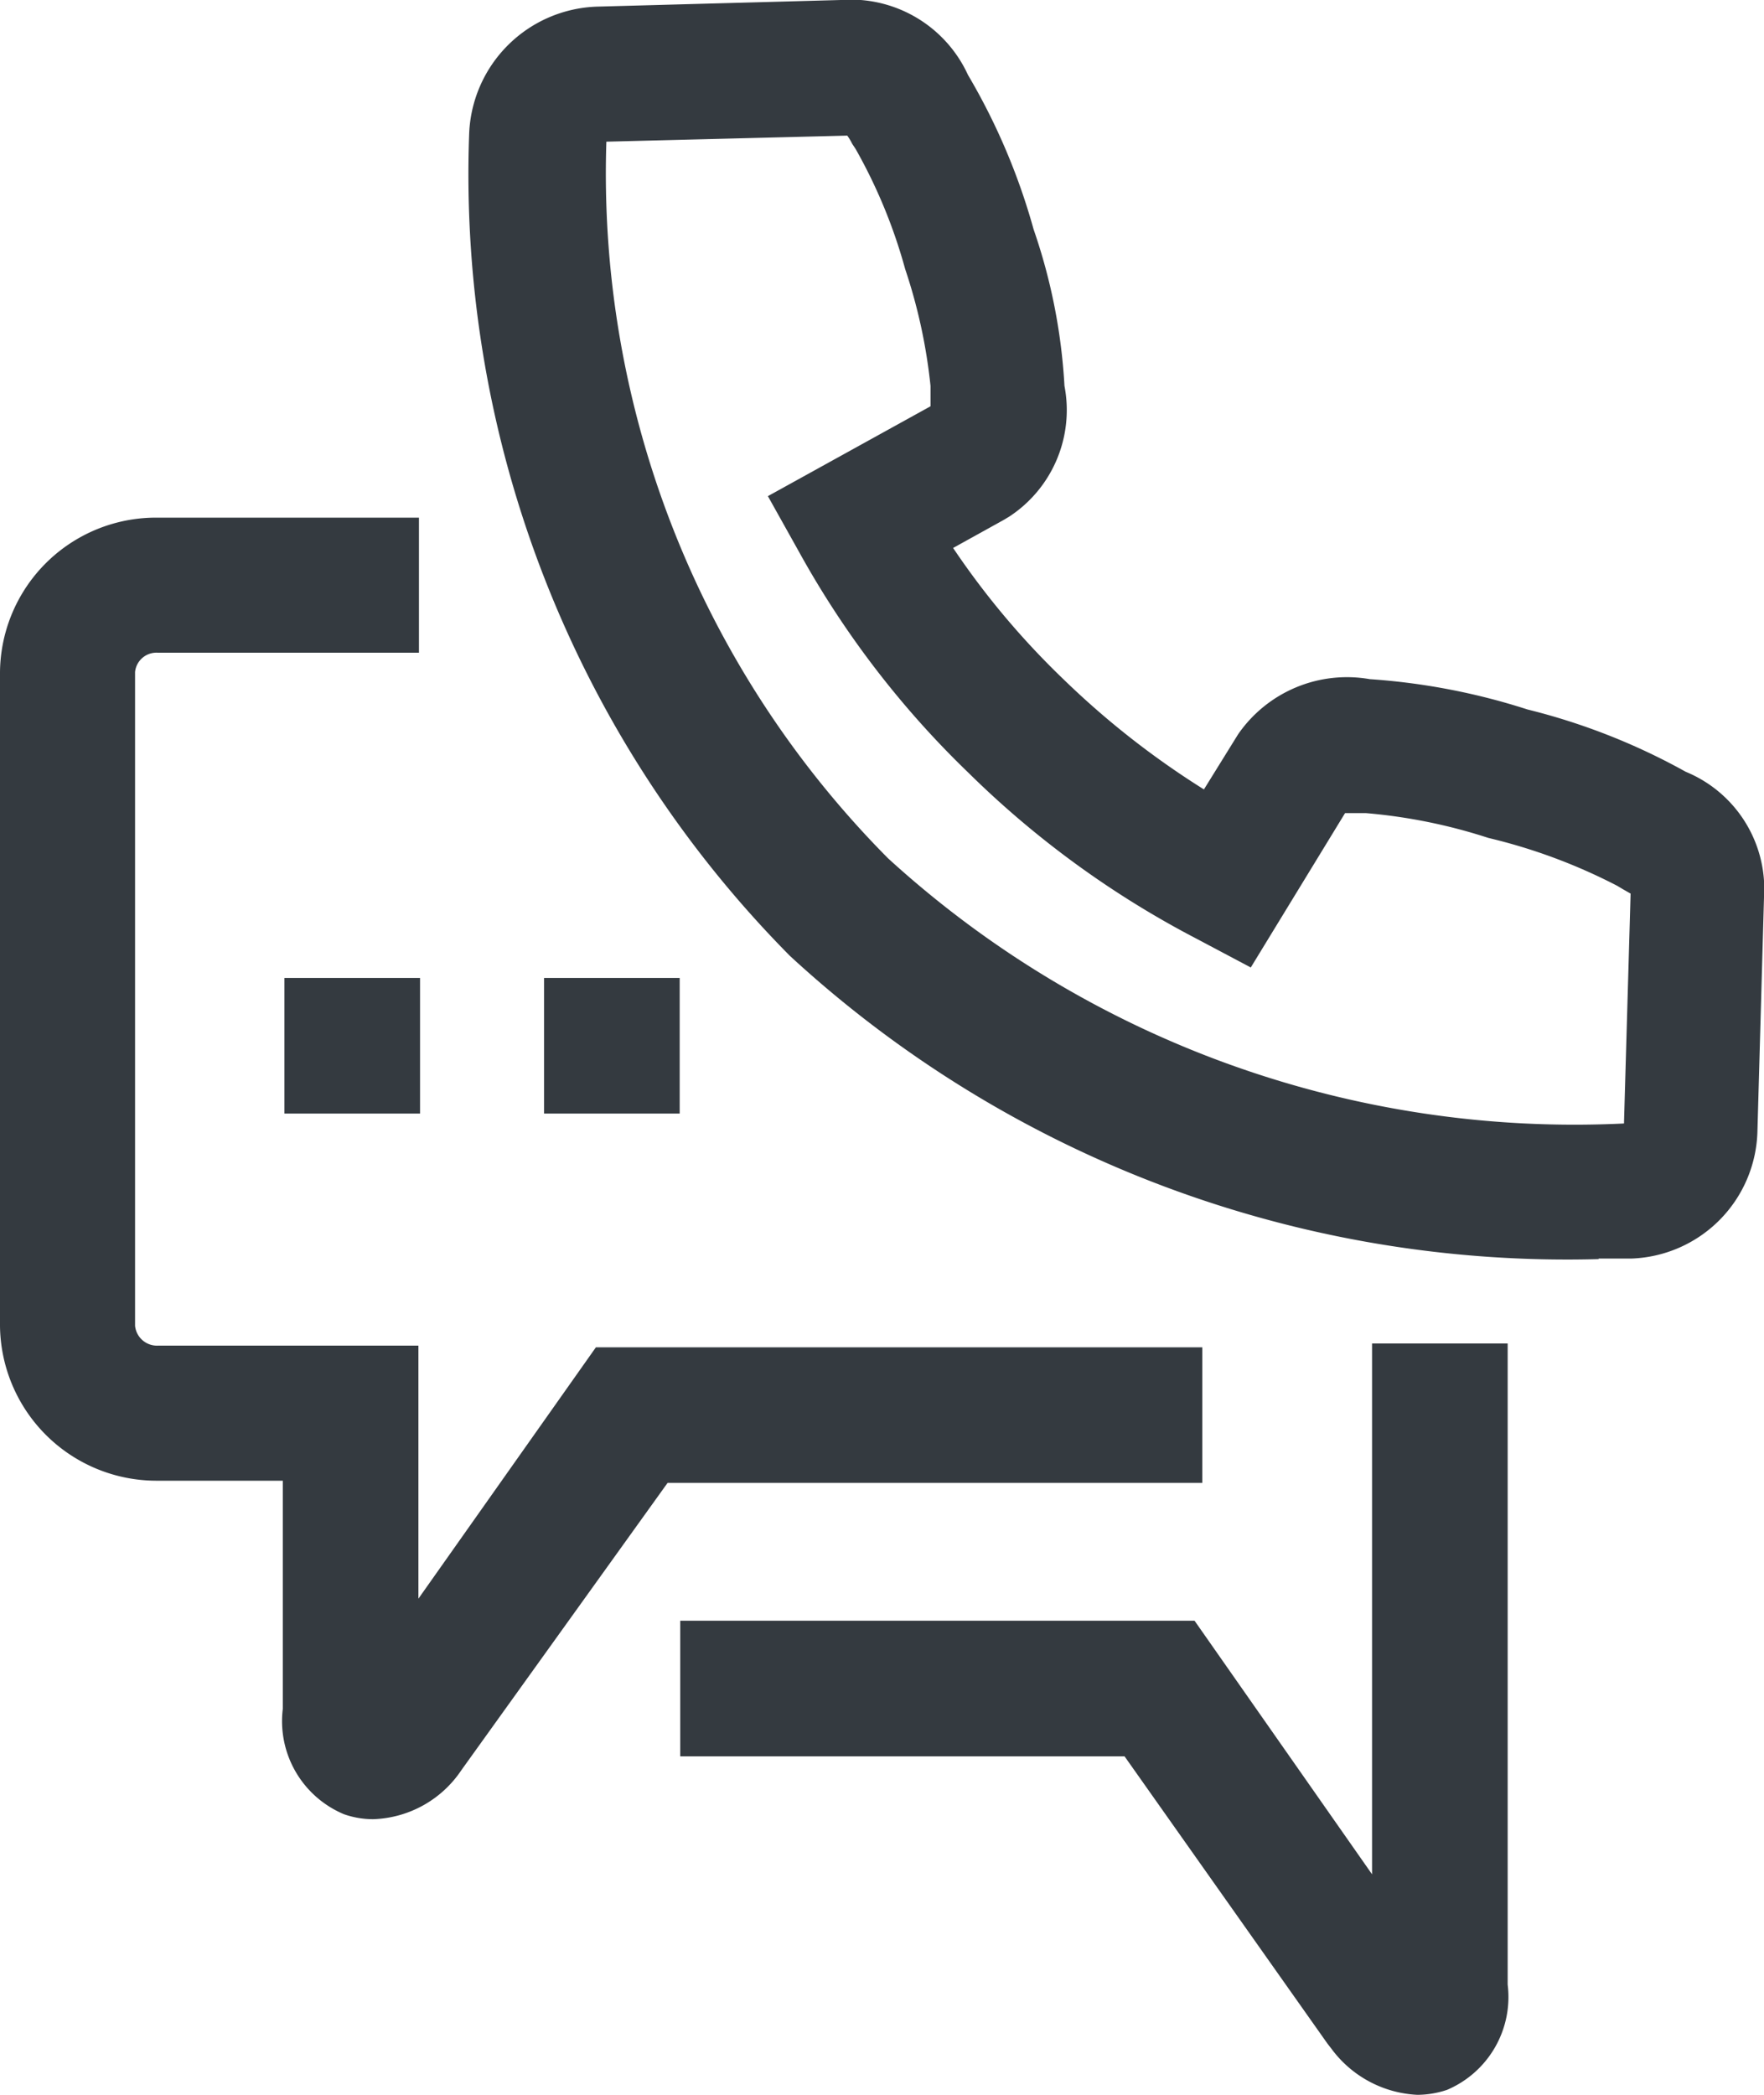 <svg id="Capa_1" data-name="Capa 1" xmlns="http://www.w3.org/2000/svg" viewBox="0 0 32 38"><defs><style>.cls-1{fill:#343a40;}</style></defs><path class="cls-1" d="M25.71,38a2.06,2.06,0,0,1-1.56-.84l-.07-.09L20.4,31.86H12.34V29.4h9.33L24.89,34V24.37h2.46V36a1.83,1.83,0,0,1-1.1,1.91A1.71,1.71,0,0,1,25.71,38Z"/><path class="cls-1" d="M6.77,33a1.59,1.59,0,0,1-.53-.09A1.83,1.83,0,0,1,5.13,31V26.86H2.86A2.84,2.84,0,0,1,0,24.05V12.19a2.83,2.83,0,0,1,2.86-2.8H7.6v2.45H2.86a.39.39,0,0,0-.41.35V24.05a.4.4,0,0,0,.41.36H7.59V29l3.22-4.56h11v2.46h-9.7L8.37,32.11l0,0A2,2,0,0,1,6.77,33Zm-.39-2.35Z"/><path class="cls-1" d="M29,22.84a20.79,20.79,0,0,1-14.67-5.5A20.15,20.15,0,0,1,8.51,2.45h0v0A2.4,2.4,0,0,1,10.84.12L15.25,0a2.34,2.34,0,0,1,2.31,1.36,11.62,11.62,0,0,1,1.19,2.8A10.44,10.44,0,0,1,19.31,7a2.31,2.31,0,0,1-1,2.37l-.1.06-.92.51a14.53,14.53,0,0,0,2,2.38,15.34,15.34,0,0,0,2.55,2l.62-1a2.4,2.4,0,0,1,2.39-1,11.92,11.92,0,0,1,2.86.55A11.64,11.64,0,0,1,30.58,14,2.3,2.3,0,0,1,32,16.28l-.12,4.27a2.37,2.37,0,0,1-2.28,2.28H29ZM11,2.57a17.63,17.63,0,0,0,5.11,13,18.46,18.46,0,0,0,13.35,4.81l.12-4.17-.14-.08-.1-.06h0A10.17,10.17,0,0,0,27,15.2a9.85,9.85,0,0,0-2.22-.45h-.38l-1.71,2.8-1-.53a17.22,17.22,0,0,1-4.12-3,16.92,16.92,0,0,1-3.07-4L13.93,9l2.95-1.63s0-.09,0-.17l0-.11V7a9.83,9.83,0,0,0-.46-2.12,9.53,9.53,0,0,0-.9-2.18l-.06-.09a1,1,0,0,0-.09-.15h0Z"/><rect class="cls-1" x="5.16" y="17.74" width="2.46" height="2.46"/><rect class="cls-1" x="9.87" y="17.74" width="2.46" height="2.46"/></svg>